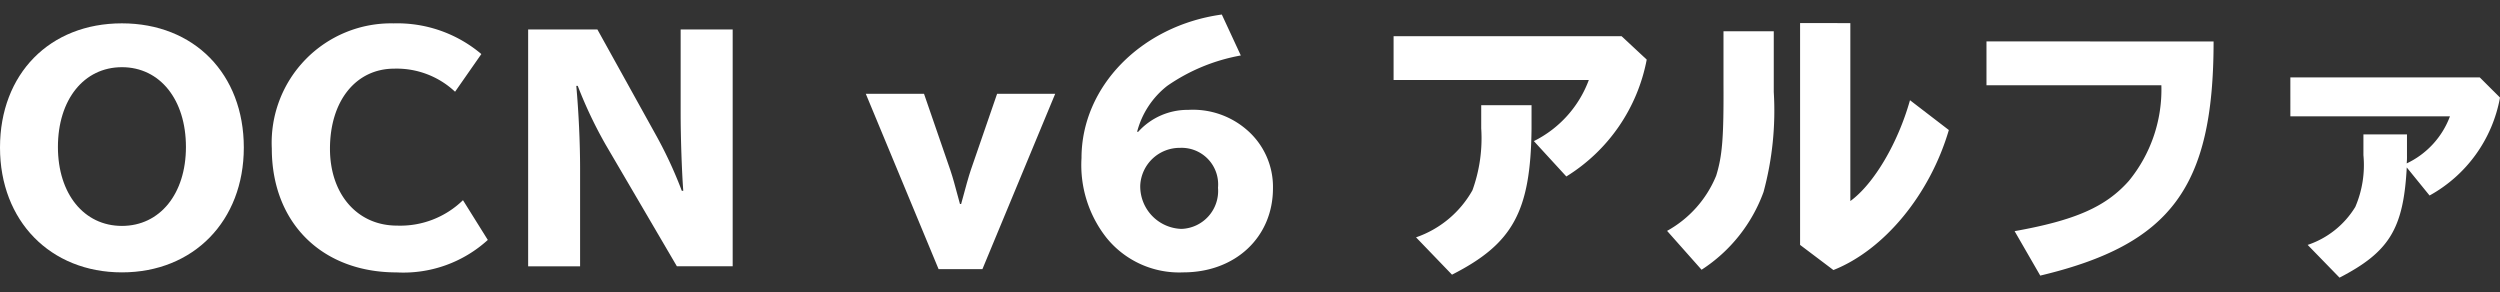 <svg id="レイヤー_1" data-name="レイヤー 1" xmlns="http://www.w3.org/2000/svg" width="154" height="18" viewBox="0 0 154 18">
  <rect x="0" y="0" width="154" height="18" fill="#333333" stroke="none"/>
  <defs>
    <style>
      .cls-1 {
        fill: #fff;
      }
    </style>
  </defs>
  <g>
    <path class="cls-1" d="M15.019,9.09c0,4.519-3.1,7.688-7.508,7.688S0,13.609,0,9.09c0-4.537,3.06-7.652,7.508-7.652S15.019,4.553,15.019,9.09ZM3.568,9.054c0,2.881,1.6,4.862,3.943,4.862s3.943-1.981,3.943-4.862c0-2.916-1.6-4.915-3.943-4.915S3.568,6.138,3.568,9.054Z"/>
    <path class="cls-1" d="M30.049,14.78a7.723,7.723,0,0,1-5.618,2c-4.609,0-7.688-3.06-7.688-7.633a7.356,7.356,0,0,1,7.508-7.707,8.013,8.013,0,0,1,5.4,1.89L28.032,5.651a5.251,5.251,0,0,0-3.745-1.422c-2.359,0-3.961,1.98-3.961,4.933,0,2.809,1.693,4.735,4.123,4.735a5.528,5.528,0,0,0,4.07-1.566Z"/>
    <path class="cls-1" d="M36.8,1.816,40.434,8.37A26.154,26.154,0,0,1,42,11.755h.09C42,10.585,41.928,8.424,41.928,7V1.816h3.205V16.4H41.694L37.318,8.928A26.685,26.685,0,0,1,35.59,5.291H35.5c.144,1.6.234,3.475.234,5.113v6h-3.2V1.816Z"/>
    <path class="cls-1" d="M56.919,5.777l1.621,4.7c.18.54.252.828.54,1.89l.054.2h.072c.306-1.134.45-1.656.594-2.088l1.621-4.7H65l-4.483,10.8h-2.7l-4.484-10.8Z"/>
    <path class="cls-1" d="M70.114,8.118a4.1,4.1,0,0,1,3.079-1.35,5.063,5.063,0,0,1,3.583,1.206,4.637,4.637,0,0,1,1.639,3.619c0,3.007-2.305,5.185-5.528,5.185a5.755,5.755,0,0,1-4.736-2.142,7.23,7.23,0,0,1-1.53-4.9c0-4.393,3.673-8.156,8.643-8.841l1.17,2.522A11.491,11.491,0,0,0,71.9,5.291a5.277,5.277,0,0,0-1.854,2.827Zm2.574.99A2.433,2.433,0,0,0,70.24,11.4a2.62,2.62,0,0,0,2.539,2.7,2.34,2.34,0,0,0,2.25-2.539A2.251,2.251,0,0,0,72.688,9.108Z"/>
    <path class="cls-1" d="M99.889,2.23l1.549,1.441a10.837,10.837,0,0,1-4.952,7.2l-2-2.179a6.864,6.864,0,0,0,3.385-3.763H85.845V2.23ZM94.343,6.479V7.92c-.054,5.113-1.152,7.094-4.9,9l-2.215-2.3a6.363,6.363,0,0,0,3.475-2.9,9.419,9.419,0,0,0,.54-3.818V6.479Z"/>
    <path class="cls-1" d="M109.264,1.924V5.669a19.151,19.151,0,0,1-.63,6.158,9.623,9.623,0,0,1-3.817,4.789l-2.125-2.394a6.837,6.837,0,0,0,3.025-3.4c.378-1.223.469-2.34.45-5.707V1.924Zm4.717-.5V12.385c1.459-1.062,2.936-3.583,3.674-6.212l2.394,1.837c-1.17,3.979-3.979,7.382-7.111,8.625l-2.053-1.549V1.42Z"/>
    <path class="cls-1" d="M136.357,2.554c0,8.967-2.611,12.5-10.677,14.423L124.1,14.239c3.727-.666,5.618-1.494,7.04-3.1a8.874,8.874,0,0,0,2-5.888H122.367v-2.7Z"/>
    <path class="cls-1" d="M152.754,4.769,154,6.011a8.656,8.656,0,0,1-4.339,6.032l-1.405-1.729c-.2,3.782-1.08,5.205-4.141,6.789l-1.963-2.017a5.467,5.467,0,0,0,2.935-2.341,6.525,6.525,0,0,0,.5-3.186V8.28h2.683v1.3a3.922,3.922,0,0,1-.018.486,5.217,5.217,0,0,0,2.665-2.9h-9.831V4.769Z"/>
  </g>
</svg>
